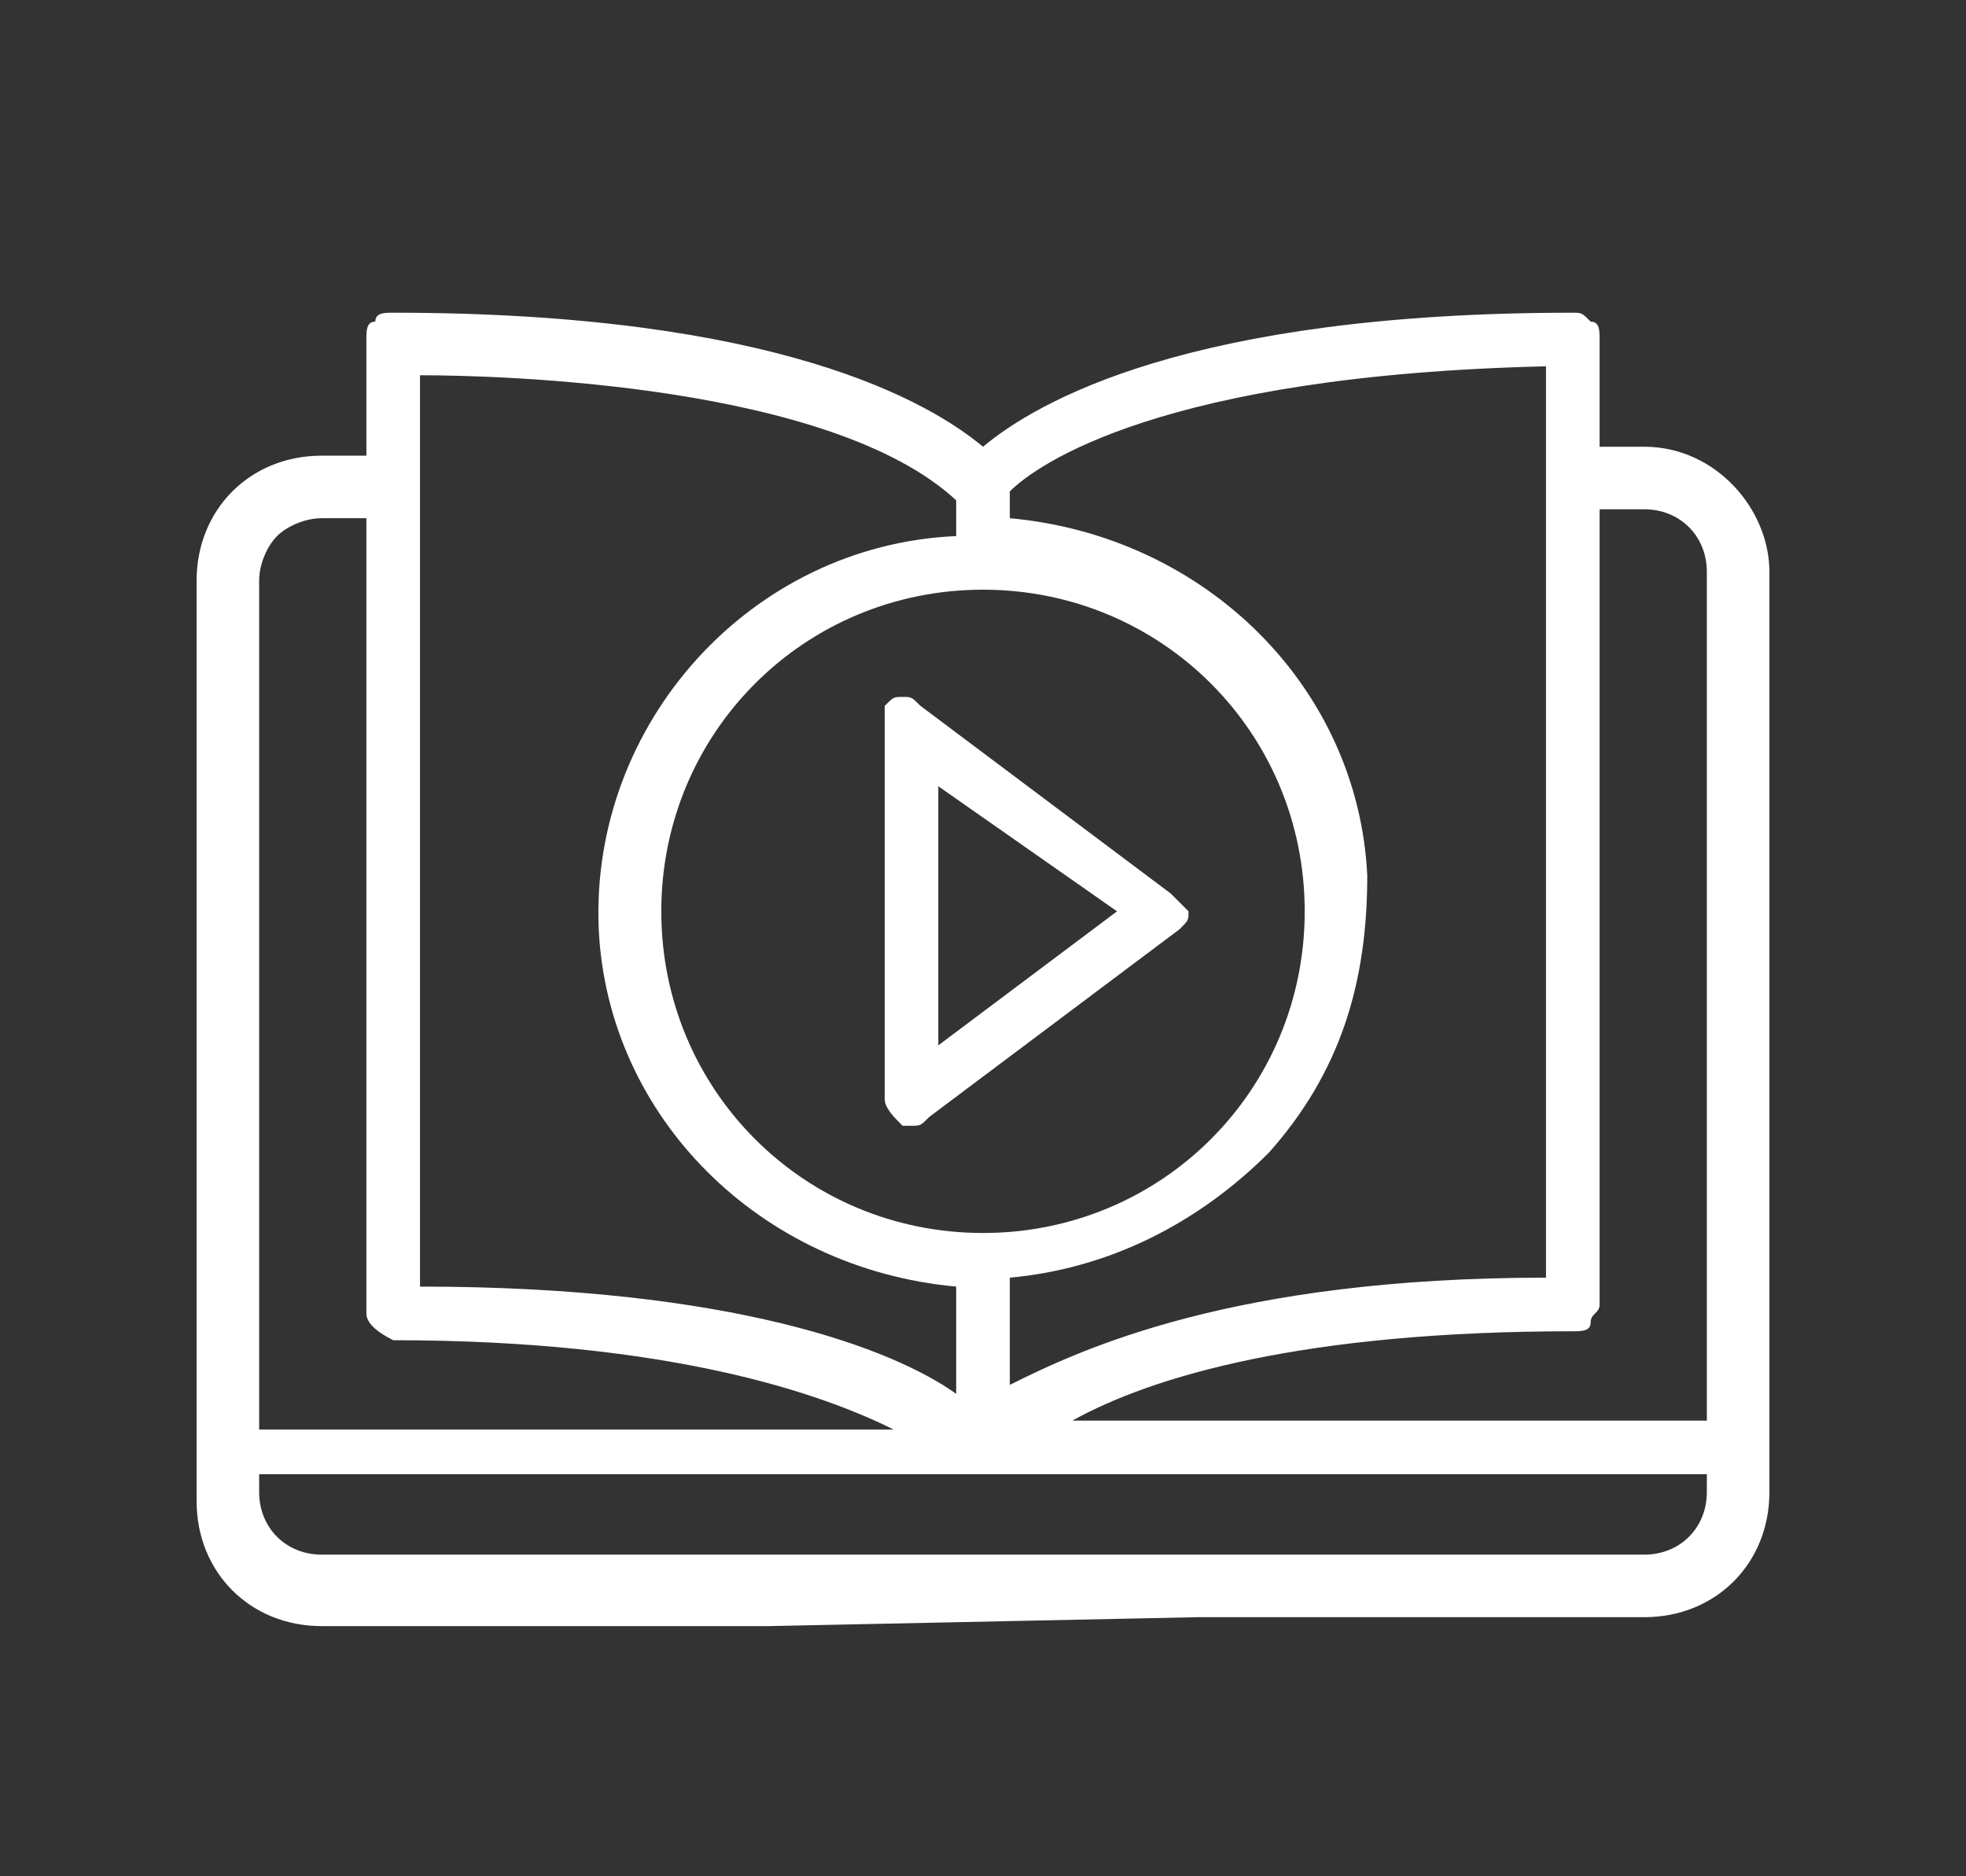 <?xml version="1.0" encoding="utf-8"?>
<!-- Generator: Adobe Illustrator 25.3.1, SVG Export Plug-In . SVG Version: 6.00 Build 0)  -->
<svg version="1.1" id="Layer_1" xmlns="http://www.w3.org/2000/svg" xmlns:xlink="http://www.w3.org/1999/xlink" x="0px" y="0px"
	 viewBox="0 0 22 21" style="enable-background:new 0 0 22 21;" xml:space="preserve">
<rect x="0" y="0" width="22" height="21" fill="#333333" stroke="none"/>
<style type="text/css">
	.st0{display:none;}
	.st1{display:inline;}
	.st2{fill:#FFFFFF;}
	.st3{display:inline;fill:#FFFFFF;}
	.st4{display:none;fill:#FFFFFF;}
</style>
<g id="Layer_3" class="st0">
	<rect y="-0.1" class="st1" width="23.2" height="21.1"/>
</g>
<g id="Layer_4" class="st0">
	<g class="st1">
		<g>
			<path class="st2" d="M10.2,16.7H4.1v-4.6c0-0.4,0.3-0.9,0.7-1l3.3-1.5c0.1,0,0.2-0.1,0.2-0.3v-1c0-0.1-0.1-0.2-0.2-0.3
				c0,0-0.5-0.3-0.8-1.4c0,0,0-0.1-0.1-0.1c0,0-0.3-0.3-0.3-0.6c0-0.2,0-0.4,0-0.5c0.1,0,0.2-0.1,0.2-0.2C7,4.9,7,3.9,7.3,3.4
				c0.4-0.6,1.4-0.8,1.9-0.8s1.4,0.2,1.9,0.8c0.3,0.5,0.3,1.4,0.2,1.8c0,0.1,0,0.3,0.2,0.3c0,0.1,0.1,0.3,0,0.5
				c-0.1,0.4-0.3,0.6-0.3,0.6l-0.1,0.1c-0.3,1.2-0.8,1.4-0.8,1.4c-0.1,0-0.2,0.1-0.2,0.3v1c0,0.1,0.1,0.2,0.2,0.3l3.3,1.5
				c0.1,0,0.1,0.1,0.2,0.1c0.1,0,0.1,0.1,0.2,0.1c0.1,0,0.2,0,0.2-0.1c0.1-0.1,0.1-0.3,0-0.4c-0.1-0.1-0.2-0.2-0.4-0.2l-3.2-1.4V8.5
				c0.2-0.2,0.7-0.6,1-1.6C11.7,6.8,11.9,6.4,12,6c0.1-0.3,0.1-0.7-0.2-1c0-0.4,0.1-1.4-0.3-2C11,2.3,9.9,2,9.2,2S7.3,2.3,6.8,3.1
				c-0.4,0.6-0.4,1.6-0.3,2C6.3,5.3,6.3,5.8,6.3,6c0.1,0.4,0.3,0.7,0.4,0.9c0.3,1,0.7,1.5,1,1.6v0.6l-3.2,1.4c-0.6,0.2-1,0.9-1,1.6
				V17c0,0.2,0.1,0.3,0.3,0.3h6.4c0.2,0,0.3-0.1,0.3-0.3S10.3,16.7,10.2,16.7z"/>
			<path class="st2" d="M11.1,16.8C11,16.8,11,16.9,11,17s0,0.1,0.1,0.2s0.1,0.1,0.2,0.1c0.1,0,0.1,0,0.2-0.1
				c0.1-0.1,0.1-0.1,0.1-0.2s0-0.1-0.1-0.2C11.4,16.7,11.2,16.7,11.1,16.8z"/>
			<path class="st2" d="M20.2,13.1l-2.9-0.5L15.9,10c-0.1-0.2-0.4-0.2-0.5,0L14,12.6l-2.9,0.5c-0.1,0-0.2,0.1-0.2,0.2
				c0,0.1,0,0.2,0.1,0.3l2.1,2.1l-0.4,2.9c0,0.1,0,0.2,0.1,0.3c0.1,0.1,0.2,0.1,0.3,0l2.7-1.3l2.7,1.3h0.1c0.1,0,0.1,0,0.2-0.1
				s0.1-0.2,0.1-0.3l-0.4-2.9l2.1-2.1c0.1-0.1,0.1-0.2,0.1-0.3C20.4,13.2,20.3,13.1,20.2,13.1z M17.8,15.4c-0.1,0.1-0.1,0.1-0.1,0.2
				l0.4,2.5L15.8,17h-0.1h-0.1l-2.3,1.1l0.4-2.5c0-0.1,0-0.2-0.1-0.2l-1.8-1.8l2.5-0.4c0.1,0,0.2-0.1,0.2-0.1l1.2-2.3l1.2,2.3
				c0,0.1,0.1,0.1,0.2,0.1l2.5,0.4L17.8,15.4z"/>
		</g>
	</g>
</g>
<g id="Layer_2_1_" class="st0">
	<g class="st1">
		<g>
			<path class="st2" d="M11.5,8c-1.3,0-2.3,1-2.3,2.3s1,2.3,2.3,2.3s2.3-1,2.3-2.3C13.9,9,12.8,8,11.5,8z M11.5,11.9
				c-0.9,0-1.6-0.7-1.6-1.6c0-0.9,0.7-1.6,1.6-1.6s1.6,0.7,1.6,1.6C13.2,11.2,12.4,11.9,11.5,11.9z"/>
			<path class="st2" d="M20.7,8.7c0-0.2-0.2-0.3-0.4-0.3h-2C18.2,8,18,7.6,17.9,7.3l1.4-1.4c0.1-0.1,0.1-0.2,0.1-0.3
				c0-0.1,0-0.2-0.1-0.3l-2.5-2.5c-0.1-0.1-0.4-0.1-0.5,0l-1.4,1.4c-0.4-0.2-0.8-0.4-1.2-0.5V1.8c0-0.2-0.2-0.4-0.4-0.4H9.9
				c-0.2,0-0.4,0.2-0.4,0.4v1.9C9.1,3.9,8.7,4,8.3,4.2L7,2.9c-0.1-0.1-0.4-0.1-0.5,0L4,5.3C3.8,5.5,3.8,5.7,4,5.8l1.4,1.4
				C5.2,7.6,5.1,8,4.9,8.4h-2c-0.1,0-0.2,0-0.3,0.1c0,0.1-0.1,0.2-0.1,0.3v3.5c0,0.2,0.2,0.3,0.4,0.3H5c0.1,0.3,0.3,0.7,0.5,1
				L4,15.2c-0.1,0.1-0.1,0.4,0,0.5l2.5,2.5c0.1,0.1,0.4,0.1,0.5,0l1.6-1.6c0.3,0.1,0.6,0.3,1,0.4v2.2c0,0.2,0.2,0.4,0.4,0.4h3.5
				c0.2,0,0.4-0.2,0.4-0.4V17c0.3-0.1,0.7-0.2,1-0.4l1.6,1.6c0.1,0.1,0.4,0.1,0.5,0l2.5-2.5c0.1-0.1,0.1-0.4,0-0.5L18,13.7
				c0.2-0.3,0.3-0.7,0.5-1h2.1c0.1,0,0.2,0,0.3-0.1c0.1-0.1,0.1-0.2,0.1-0.3L20.7,8.7z M18,11.9c-0.2,0-0.3,0.1-0.3,0.3
				c-0.1,0.5-0.3,0.9-0.6,1.4C17,13.7,17,13.9,17.2,14l1.4,1.5l-1.9,2L15.2,16c-0.1-0.1-0.3-0.1-0.4-0.1c-0.4,0.2-0.9,0.4-1.3,0.5
				c-0.1,0-0.3,0.2-0.3,0.3v2.1h-2.8v-2.1c0-0.2-0.1-0.3-0.3-0.3c-0.5-0.1-0.9-0.3-1.3-0.5c-0.1-0.1-0.3-0.1-0.4,0.1l-1.5,1.5l-2-2
				l1.4-1.4c0.1-0.1,0.1-0.3,0.1-0.4c-0.3-0.4-0.5-0.9-0.6-1.4C5.7,12.2,5.6,12,5.5,12h-2V9.1h1.9c0.2,0,0.3-0.1,0.3-0.3
				c0.1-0.5,0.3-1,0.6-1.5c0-0.1-0.1-0.3-0.2-0.4L4.8,5.6l2-2l1.3,1.3C8.2,5,8.4,5,8.5,5C9,4.7,9.5,4.5,10,4.3
				c0.1,0,0.3-0.2,0.3-0.3V2.1H13V4c0,0.2,0.1,0.3,0.3,0.3c0.5,0.1,1,0.4,1.5,0.6c0.1,0.1,0.3,0.1,0.4,0l1.3-1.3l2,2L17.1,7
				c-0.1,0-0.1,0.2,0,0.4c0.3,0.5,0.4,1,0.6,1.5c0,0.2,0.2,0.3,0.3,0.3h1.9V12L18,11.9z"/>
		</g>
	</g>
</g>
<g id="Layer_1_1_" class="st0">
	<path class="st3" d="M11,21c-2.8,0-5.3-1.1-7.3-3c-1.9-1.9-3-4.5-3-7.3s1.1-5.3,3-7.3c1.9-1.9,4.5-3,7.3-3s5.3,1.1,7.3,3
		c1.9,1.9,3,4.5,3,7.3s-1.1,5.3-3,7.3C16.3,19.9,13.8,21,11,21z M11,1.2c-2.5,0-4.9,1-6.7,2.8s-2.8,4.2-2.8,6.7s1,4.9,2.8,6.7
		s4.2,2.8,6.7,2.8s4.9-1,6.7-2.8c1.8-1.8,2.8-4.2,2.8-6.7s-1-4.9-2.8-6.7C15.9,2.2,13.5,1.2,11,1.2z"/>
	<path class="st3" d="M12.8,18.5c-0.1,0-0.1,0-0.2,0c-0.6-0.1-0.9-0.7-1.1-1.1c-0.1-0.1-0.1-0.2-0.1-0.3c-0.3-0.5-0.2-1.1-0.1-1.4
		c0,0,0-0.1,0-0.2c0-0.1-0.1-0.2-0.1-0.3c-0.2-0.4-0.5-0.9-0.4-1.3c0-0.1,0-0.5-0.1-0.6c0,0-0.1-0.1-0.2-0.1c-0.1,0-0.1,0-0.2,0
		c-0.2,0-0.3,0.1-0.5,0.1c-0.9,0-1.8-0.5-2.4-0.8c-0.1,0-0.1-0.1-0.2-0.1c-0.3-0.2-0.5-0.5-0.5-1s0-1.1,0.2-1.6
		C7,9.3,7.3,8.7,7.8,8.3c0.6-0.5,1.5-0.6,1.9-0.7c0.2,0,0.3,0,0.5,0c0.3,0,0.8,0,1.1,0.2c0.6,0.4,0.9,0.4,1,0.4s0.1,0,0.2,0
		c0.1,0,0.3-0.1,0.5-0.1c0.1,0,0.2,0,0.4,0c0.1,0,0.2,0,0.2,0c0.2,0,0.3,0,0.3-0.1c0,0,0-0.1-0.1-0.3c-0.2-0.3-1.1-0.3-1.9-0.3h-0.2
		c-0.3,0-0.5-0.1-0.8-0.3c-0.2-0.1-0.5-0.2-0.7-0.2c0,0,0,0-0.1,0C9.7,6.9,9.4,7,9.2,7C8.9,7,8.6,7,8.4,6.7C8.3,6.6,8.2,6.4,8.4,6
		c0.2,0,0.7-0.2,1.5-0.5c0.2-0.1,0.5-0.2,0.6-0.2c0.1-0.1,0.1-0.1,0.1-0.3c0-0.1,0-0.3,0-0.5c0.1-0.5,0.8-0.7,1.3-0.8
		c0.3-0.1,0.7-0.1,1-0.1H13c0-0.1,0-0.3,0-0.4c-0.1-0.3-0.1-0.6,0-0.9c0.1-0.2,0.2-0.4,0.3-0.5s0.2-0.2,0.3-0.2s0.2,0,0.3,0.1
		c0.2,0.1,0.2,0.4,0.1,0.6c-0.1,0.2-0.2,0.4-0.2,0.5c0.2,0.4,0.2,1-0.1,1.3c-0.1,0.2-0.3,0.3-0.5,0.3h-0.1c0,0,0,0-0.1,0
		c-0.2,0-0.5,0-0.8,0.1c-0.4,0.1-0.6,0.2-0.6,0.2c0,0.1,0,0.2,0,0.2c0,0.3,0,0.9-0.6,1.1c-0.2,0.1-0.4,0.2-0.7,0.2
		c0.3,0,0.5,0.1,0.8,0.2c0.2,0.1,0.5,0.2,0.7,0.2H12c1.1,0,2.1,0.1,2.6,0.7c0.3,0.4,0.3,0.8,0.1,1.2c-0.1,0.2-0.4,0.5-1,0.5
		c-0.1,0-0.2,0-0.3,0s-0.2,0-0.3,0s-0.2,0-0.3,0s-0.2,0-0.3,0c-0.3,0-0.7-0.1-1.4-0.5c-0.1,0-0.3-0.1-0.7-0.1C9.6,8.5,8.9,8.7,8.3,9
		C8,9.3,7.5,10.4,7.6,11.4c0,0.2,0.1,0.3,0.1,0.3c0.1,0,0.1,0.1,0.2,0.1c0.5,0.3,1.3,0.7,2,0.7c0.1,0,0.2,0,0.3,0s0.3-0.1,0.4-0.1
		c0.4,0,0.6,0.2,0.8,0.3c0.4,0.4,0.5,1,0.4,1.4c0,0.1,0.1,0.3,0.3,0.7c0.1,0.3,0.2,0.4,0.2,0.6c0,0.1,0,0.3-0.1,0.5
		c-0.1,0.2-0.2,0.6-0.1,0.8c0.1,0.1,0.1,0.2,0.2,0.3c0.1,0.2,0.4,0.7,0.6,0.7l0,0c0.1,0,0.2-0.1,0.4-0.2c0.7-0.6,1-1.1,1.2-1.4
		c0.1-0.1,0.2-0.2,0.2-0.3c0.1-0.1,0.1-0.7,0.1-0.9c0-0.1,0-0.3,0-0.5c0-0.5,0.4-1,0.9-1.5c0.2-0.2,0.4-0.5,0.5-0.7
		c-0.3,0-0.5-0.1-0.6-0.2c-0.2-0.2-0.6-0.8-0.8-1.3c-0.6-1.1-0.5-1.4-0.3-1.6C14.5,9,14.6,9,14.8,9c0.1,0,0.2,0,0.3,0.1
		c0.3,0.2,0.5,0.4,0.7,0.6c0.1,0.2,0.4,0.4,0.5,0.4c0,0,0,0,0.2-0.1c0.3-0.3,0.4-0.5,0.4-0.6c0,0-0.1,0-0.2,0
		c-0.4,0-0.9-0.2-0.9-0.6c0-0.3,0.3-0.6,0.8-0.7C16.8,8,17,8,17.2,8c0.7,0,1.3,0.3,1.6,0.8c0,0.1,0.1,0.1,0.1,0.2C19,8.9,19,9,19,9
		c0-0.5,0.1-0.9,0.3-1.1c0.2-0.2,0.3-0.2,0.4-0.2c0.2,0,0.4,0.2,0.4,0.4c0,0.2-0.1,0.3-0.2,0.4c0,0.1-0.1,0.3-0.1,0.8
		c0,0.3,0,0.8-0.4,1c-0.1,0-0.1,0-0.2,0c-0.4,0-0.7-0.4-1.1-1c0-0.1-0.1-0.1-0.1-0.2c0-0.1-0.2-0.2-0.4-0.3c0,0.1,0.1,0.1,0.1,0.2
		c0.2,0.4,0,0.9-0.6,1.5c-0.2,0.2-0.5,0.4-0.8,0.4l0,0c-0.3,0-0.5-0.1-0.8-0.3c0.2,0.5,0.5,0.8,0.5,0.9c0,0,0,0,0.1,0s0.1,0,0.2,0
		s0.2,0,0.2,0c0.2,0,0.4,0.1,0.5,0.2c0.2,0.3,0,0.6,0,0.8c-0.2,0.4-0.5,0.7-0.7,1.1c-0.3,0.4-0.7,0.9-0.7,1.1c0,0.1,0,0.3,0,0.4l0,0
		c-0.1,0.8-0.1,1.2-0.4,1.5c0,0-0.1,0.1-0.1,0.2c-0.2,0.3-0.6,0.9-1.4,1.5C13.4,18.4,13.1,18.5,12.8,18.5z"/>
	<path class="st3" d="M4.4,16.6c-0.2,0-0.4-0.1-0.4-0.3c0,0-0.3-1,0.2-2.1c0.1-0.2,0.3-0.7-1-1.4c-0.6-0.3-0.6-1.2-0.7-2.1
		c0-0.2,0-0.3,0-0.5c0-0.4-0.3-0.5-0.3-0.5L2,9.6V9.4V9.2l0.1-0.4h0.2c0.3,0.1,0.9,0.4,1,1.3c0,0.2,0,0.3,0,0.5c0,0.3,0,0.6,0.1,0.9
		C3.4,12,3.5,12,3.5,12c0.3,0.2,0.7,0.4,1.1,0.8c0.4,0.5,0.6,1.1,0.3,1.7c-0.3,0.9-0.2,1.6-0.1,1.6c0,0.1,0,0.2,0,0.3
		C4.7,16.5,4.7,16.6,4.4,16.6L4.4,16.6z"/>
	<path class="st3" d="M3.1,7.4c-0.1,0-0.2,0-0.3-0.1c-0.1-0.1-0.1-0.4,0-0.6c1-1.2,1.5-1.5,1.7-1.5C5.4,5,6,4.7,6.1,4.4
		c0.2-0.4,0-0.8,0-0.8C6,3.3,6.1,3.1,6.3,3c0.1,0,0.1,0,0.2,0c0.2,0,0.3,0.1,0.4,0.3c0,0,0.3,0.8,0,1.5S5.6,5.8,4.7,6
		C4.5,6.1,3.9,6.6,3.5,7.2C3.4,7.4,3.3,7.4,3.1,7.4z"/>
	<path class="st3" d="M12.3,19.9c-0.1,0-0.2-0.1-0.3-0.2c-0.2-0.2-1-0.2-1.4-0.3c-0.3,0-0.6,0-0.8-0.1c-0.1,0-0.1,0-0.2,0
		c-0.4,0-0.8,0.1-0.9,0.2c-0.1,0-0.1,0-0.2,0c-0.2,0-0.3-0.1-0.4-0.3c0-0.1,0-0.2,0-0.3c0-0.1,0.1-0.2,0.2-0.2c0,0,0.6-0.3,1.3-0.3
		c0.1,0,0.2,0,0.3,0s0.4,0,0.6,0c0.8,0,1.6,0.1,2.1,0.6c0.1,0.2,0.1,0.4-0.1,0.6C12.5,19.9,12.4,19.9,12.3,19.9z"/>
	<path class="st3" d="M8.3,4.3C8,4.3,7.7,4.2,7.6,3.9c0-0.1-0.2-0.5,0.2-0.9l0,0c0.4-0.4,1-0.8,1.8-0.9c0,0,0-0.1,0-0.2
		c0-0.2,0.2-0.4,0.4-0.4l0,0c0.2,0,0.4,0.2,0.4,0.4s-0.1,0.4-0.1,0.6c0,0,0,0.1-0.1,0.1c0.3-0.1,0.6-0.1,0.9-0.2
		c0.2,0,0.5-0.1,0.6-0.1c0.2-0.2,0.7-0.5,0.7-0.5c0.1-0.1,0.2-0.1,0.2-0.1c0.1,0,0.3,0.1,0.3,0.2C13,2,13,2.1,13,2.2
		c0,0.1-0.1,0.2-0.2,0.3c0,0-0.5,0.3-0.7,0.5c-0.2,0.1-0.4,0.2-0.9,0.2c-0.4,0.1-1.1,0.2-1.3,0.3C9.7,3.8,9.2,4,8.6,4.2
		C8.5,4.3,8.4,4.3,8.3,4.3z M9.5,2.9C9.2,3,9,3.1,8.8,3.2C9,3.1,9.3,3,9.5,2.9z"/>
</g>
<path class="st4" d="M17.8,9.5V8.9c0-3.4-2.8-6.2-6.2-6.2S5.4,5.5,5.4,8.9v0.5c-1.6,0.3-2.8,1.8-2.8,3.6c0,2,1.5,3.7,3.3,3.7
	c0.3,0,0.5-0.2,0.5-0.5v-6.1V9.9v-1c0-2.9,2.4-5.2,5.2-5.2c2.9,0,5.2,2.4,5.2,5.2v1v0.2v6.1c0,0.3,0.2,0.5,0.5,0.5
	c1.8,0,3.3-1.7,3.3-3.7C20.7,11.2,19.4,9.7,17.8,9.5z M5.4,15.7c-1.1-0.3-1.8-1.3-1.8-2.6s0.8-2.4,1.8-2.6V15.7z M17.8,15.7v-5.2
	c1.1,0.3,1.8,1.3,1.8,2.6S18.9,15.4,17.8,15.7z"/>
<path class="st4" d="M15.5,13.2h-1l-0.6-2c0,0,0,0,0,0c0,0,0,0,0-0.1c0,0,0,0,0,0c0,0,0,0,0,0c0,0,0,0,0,0c0,0,0,0,0,0c0,0,0,0,0,0
	c0,0,0,0,0,0c0,0,0,0,0,0c0,0,0,0,0,0c0,0,0,0,0,0c0,0,0,0,0,0c0,0,0,0,0,0c0,0,0,0,0,0c0,0,0,0-0.1,0c0,0,0,0,0,0c0,0,0,0-0.1,0
	c0,0,0,0,0,0c0,0,0,0,0,0c0,0,0,0-0.1,0c0,0,0,0,0,0c0,0,0,0,0,0c0,0,0,0,0,0c0,0,0,0,0,0c0,0,0,0,0,0c0,0,0,0,0,0l-1.7,2.7L10.4,12
	c0,0,0,0,0,0c0,0,0,0,0,0c0,0,0,0,0,0c0,0,0,0,0,0c0,0,0,0,0,0c0,0,0,0,0,0c0,0,0,0,0,0c0,0,0,0,0,0c0,0,0,0,0,0c0,0,0,0-0.1,0
	c0,0,0,0,0,0c0,0,0,0-0.1,0c0,0,0,0,0,0c0,0,0,0-0.1,0c0,0,0,0,0,0c0,0,0,0-0.1,0c0,0,0,0,0,0c0,0,0,0,0,0c0,0,0,0,0,0c0,0,0,0,0,0
	c0,0,0,0,0,0c0,0,0,0,0,0c0,0,0,0,0,0c0,0,0,0,0,0l-0.9,1.2h-1c-0.3,0-0.5,0.2-0.5,0.5c0,0.3,0.2,0.5,0.5,0.5h1.2c0,0,0.1,0,0.1,0
	c0,0,0,0,0,0c0,0,0.1,0,0.1,0c0,0,0,0,0,0c0,0,0,0,0.1,0c0,0,0,0,0,0c0,0,0,0,0.1-0.1c0,0,0,0,0,0l0.6-0.8l0.9,1.8c0,0,0,0,0,0
	c0,0,0,0.1,0.1,0.1c0,0,0,0,0,0c0,0,0.1,0.1,0.1,0.1c0,0,0,0,0,0c0,0,0.1,0,0.1,0c0,0,0,0,0,0c0,0,0,0,0.1,0c0,0,0,0,0.1,0
	c0,0,0,0,0,0h0c0,0,0.1,0,0.1,0c0,0,0,0,0,0c0,0,0,0,0.1,0c0,0,0,0,0,0c0,0,0,0,0,0c0,0,0,0,0.1,0c0,0,0,0,0,0c0,0,0,0,0.1-0.1
	c0,0,0,0,0,0l1.6-2.5l0.4,1.2c0,0,0,0,0,0c0,0,0,0.1,0.1,0.1c0,0,0,0,0,0c0,0,0.1,0.1,0.1,0.1c0,0,0,0,0,0c0,0,0.1,0,0.1,0.1
	c0,0,0,0,0,0c0,0,0.1,0,0.1,0c0,0,0,0,0,0c0,0,0,0,0,0h1.4c0.3,0,0.5-0.2,0.5-0.5S15.8,13.2,15.5,13.2z"/>
<g>
	<path class="st2" d="M13.4,18.1h5c0.8,0,1.4-0.6,1.4-1.4V6.4c0-0.7-0.6-1.4-1.4-1.4h-0.5V3.8c0-0.1,0-0.2-0.1-0.2
		c-0.1-0.1-0.1-0.1-0.2-0.1c0,0,0,0,0,0c-4.3,0-6,1-6.6,1.5c-0.6-0.5-2.3-1.5-6.6-1.5c-0.1,0-0.2,0-0.2,0.1C4.1,3.6,4.1,3.7,4.1,3.8
		c0,0,0,0,0,0v1.3H3.6c-0.8,0-1.4,0.6-1.4,1.4v10.3c0,0.8,0.6,1.4,1.4,1.4h5 M9.2,18.1h3.6 M19.1,16.5l0,0.2c0,0.4-0.3,0.7-0.7,0.7
		H3.6c-0.4,0-0.7-0.3-0.7-0.7v-0.2H19.1z M4.4,15c3.1,0,4.8,0.6,5.6,1H2.9l0-9.5v0c0-0.2,0.1-0.4,0.2-0.5c0.1-0.1,0.3-0.2,0.5-0.2
		h0.5v8.9C4.1,14.8,4.2,14.9,4.4,15z M12,15.9c0.9-0.5,2.6-1,5.6-1c0.1,0,0.2,0,0.2-0.1s0.1-0.1,0.1-0.2V5.7l0.5,0h0
		c0.4,0,0.7,0.3,0.7,0.7v9.5H12z M11,13.8c-2,0-3.6-1.6-3.6-3.6c0-2,1.6-3.6,3.6-3.6c2,0,3.6,1.6,3.6,3.6S13,13.8,11,13.8z
		 M6.7,10.4c0.1,2.1,1.8,3.8,4,4v1.2c-0.7-0.5-2.5-1.2-6-1.2l0-10.2c0.9,0,4.6,0.1,6,1.4v0.4C8.4,6.1,6.6,8.1,6.7,10.4z M17.3,14.3
		c-3.5,0-5.2,0.8-6,1.2v-1.2c1.1-0.1,2.1-0.6,2.9-1.4c0.8-0.9,1.1-1.9,1.1-3.1c-0.1-2.1-1.8-3.8-4-4V5.5c0.3-0.3,1.7-1.3,6-1.4V14.3
		z"/>
	<path class="st2" d="M13.1,10l-2.8-2.1c-0.1-0.1-0.1-0.1-0.2-0.1c-0.1,0-0.1,0-0.2,0.1C9.9,8,9.9,8.1,9.9,8.2v4.1
		c0,0.1,0.1,0.2,0.2,0.3l0,0c0,0,0.1,0,0.1,0c0.1,0,0.1,0,0.2-0.1l2.8-2.1c0.1-0.1,0.1-0.1,0.1-0.2C13.3,10.2,13.2,10.1,13.1,10z
		 M12.5,10.2l-2,1.5V8.8L12.5,10.2z"/>
</g>
</svg>
